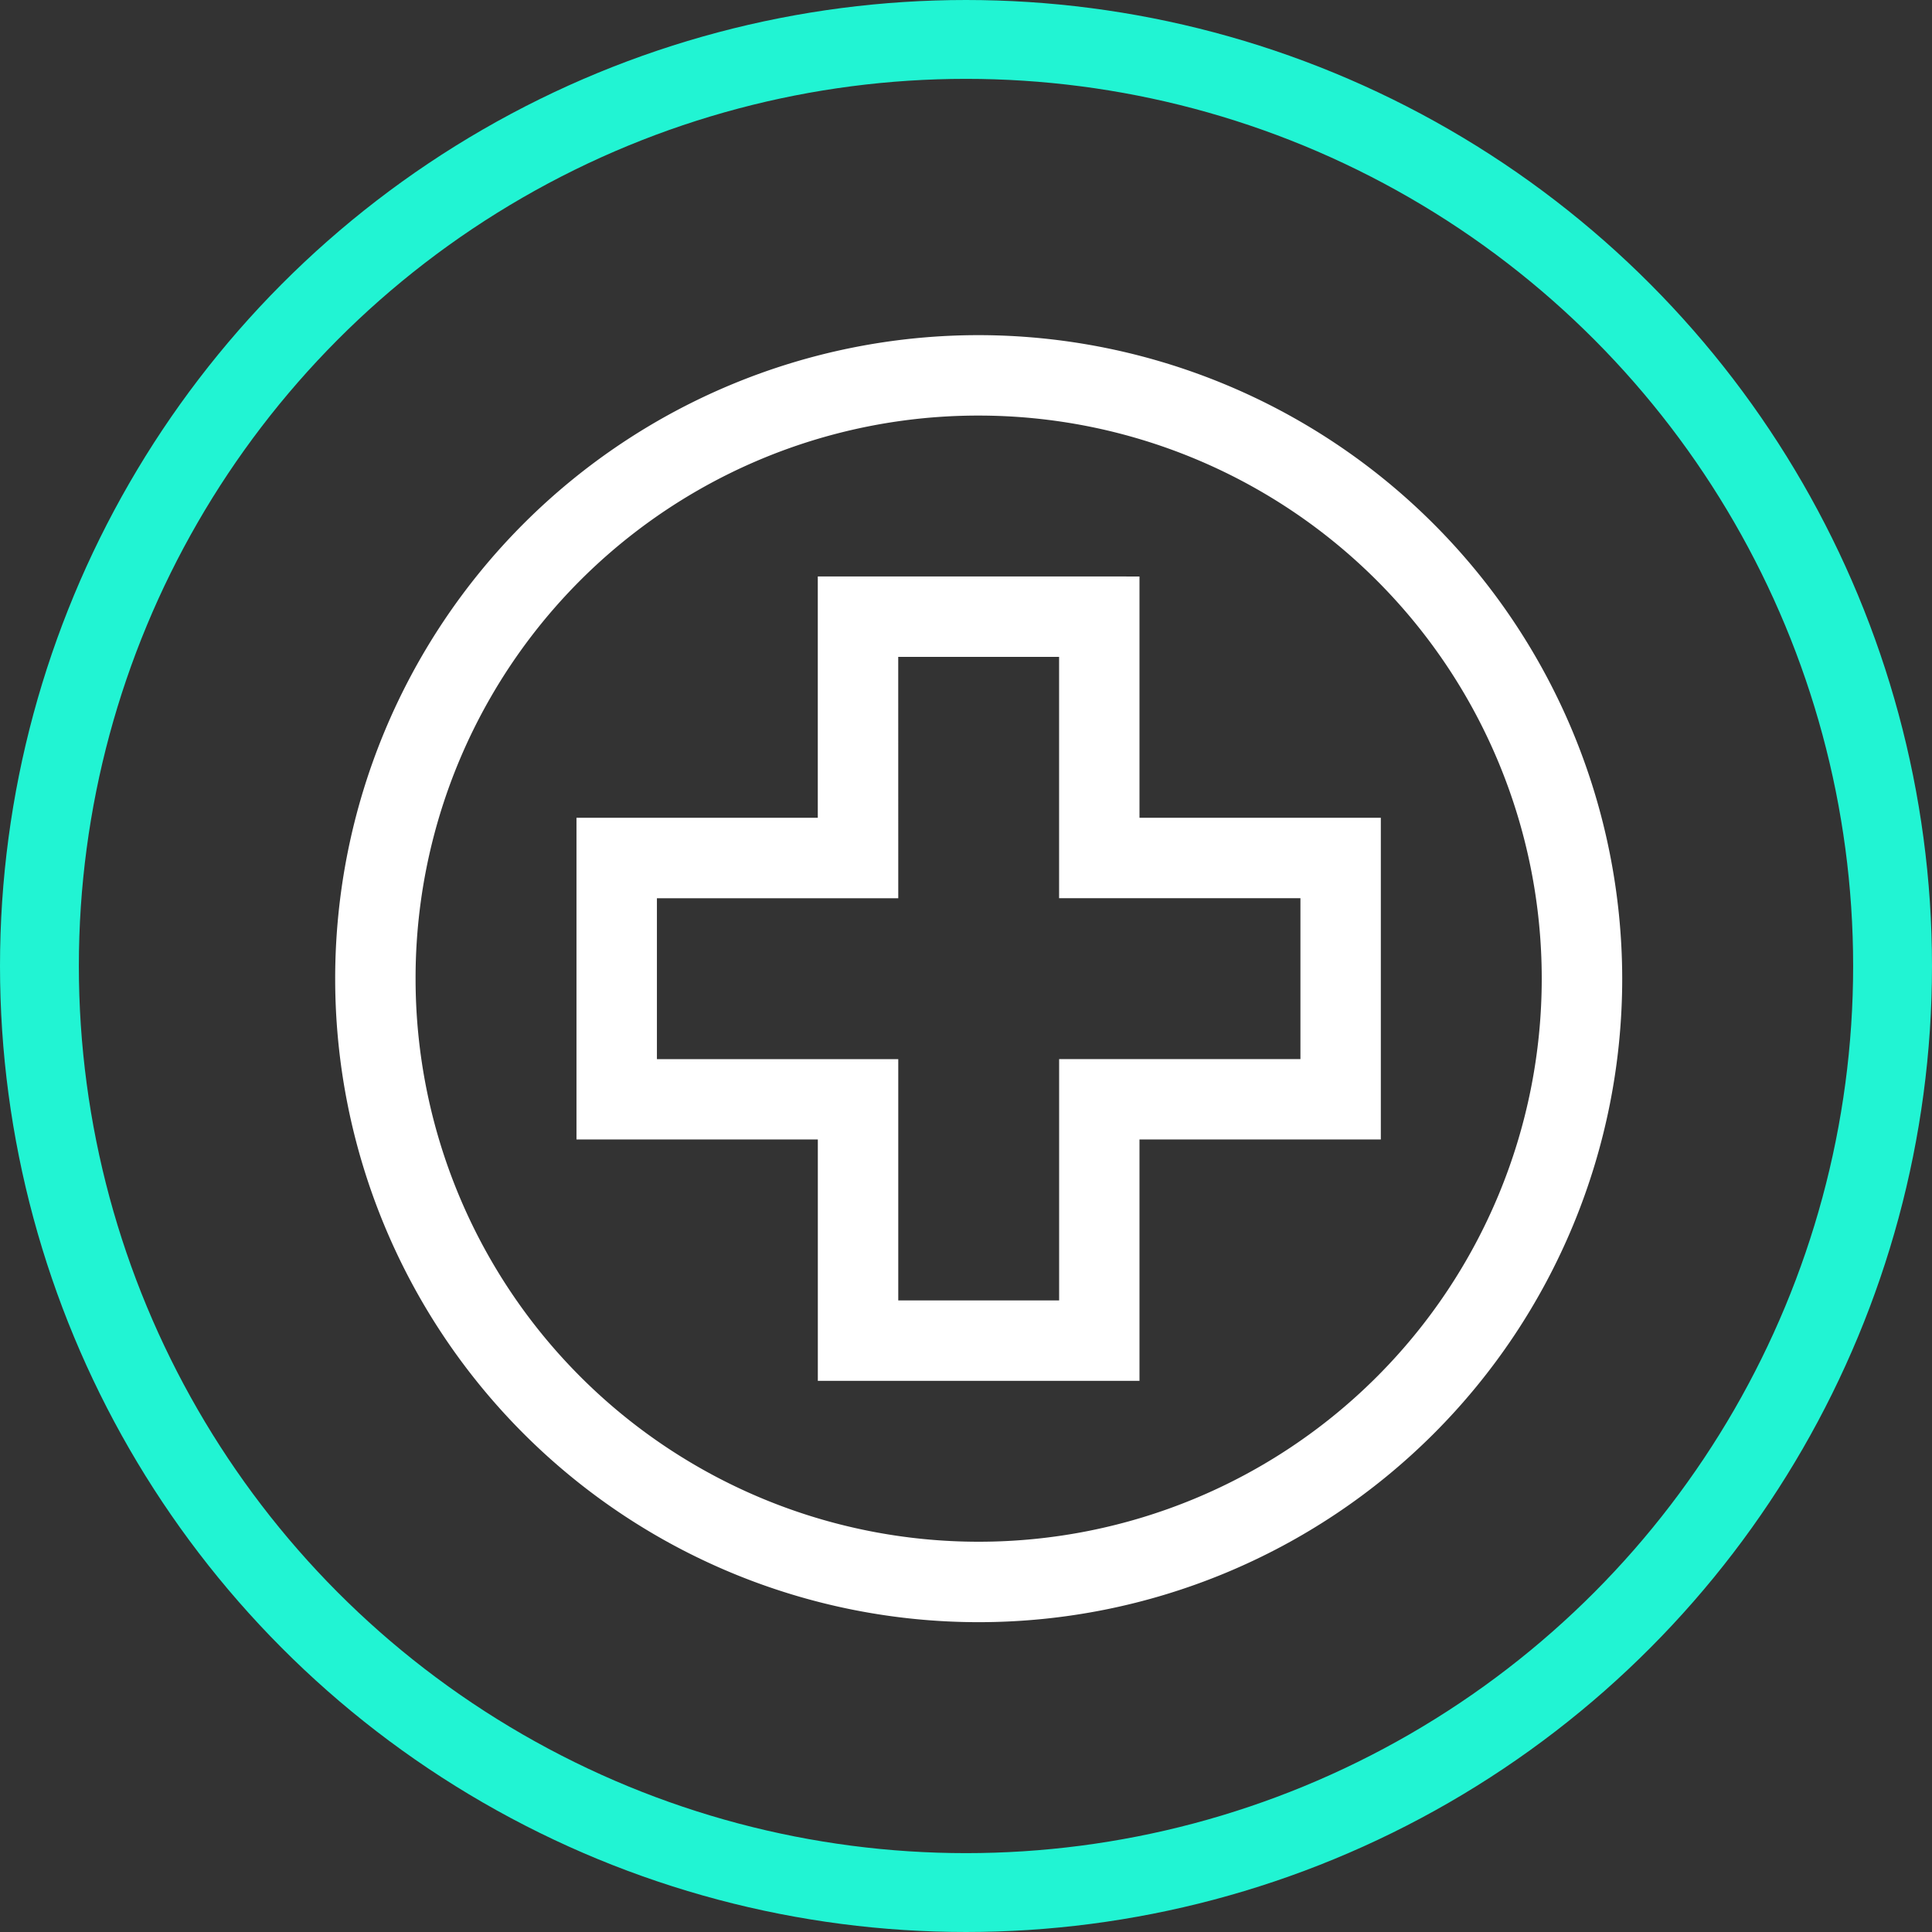<svg id="Group_216" data-name="Group 216" xmlns="http://www.w3.org/2000/svg" width="49" height="49" viewBox="0 0 49 49">
  <rect x="0" y="0" width="49" height="49" fill="#333333" stroke="none"/>
  <g id="Group_217" data-name="Group 217">
    <path id="_4ec6f912dc73c088a3df54bc0112aeaf" data-name="4ec6f912dc73c088a3df54bc0112aeaf" d="M16.321,0A16.321,16.321,0,1,0,32.643,16.321,16.338,16.338,0,0,0,16.321,0Zm0,2.04A14.281,14.281,0,1,1,2.04,16.321,14.266,14.266,0,0,1,16.321,2.04Zm-4.08,4.08v6.121H6.121V20.4h6.121v6.121H20.4V20.4h6.121V12.241H20.4V6.121Zm2.04,2.04h4.08v6.121h6.121v4.08H18.362v6.121h-4.08V18.362H8.161v-4.08h6.121Z" transform="translate(8.5 8.5)" fill="#fff"/>
    <g id="Ellipse_40" data-name="Ellipse 40" fill="none" stroke="#21f4d3" stroke-width="2">
      <circle cx="24.5" cy="24.5" r="24.5" stroke="none"/>
      <circle cx="24.5" cy="24.5" r="23.5" fill="none"/>
    </g>
  </g>
</svg>
